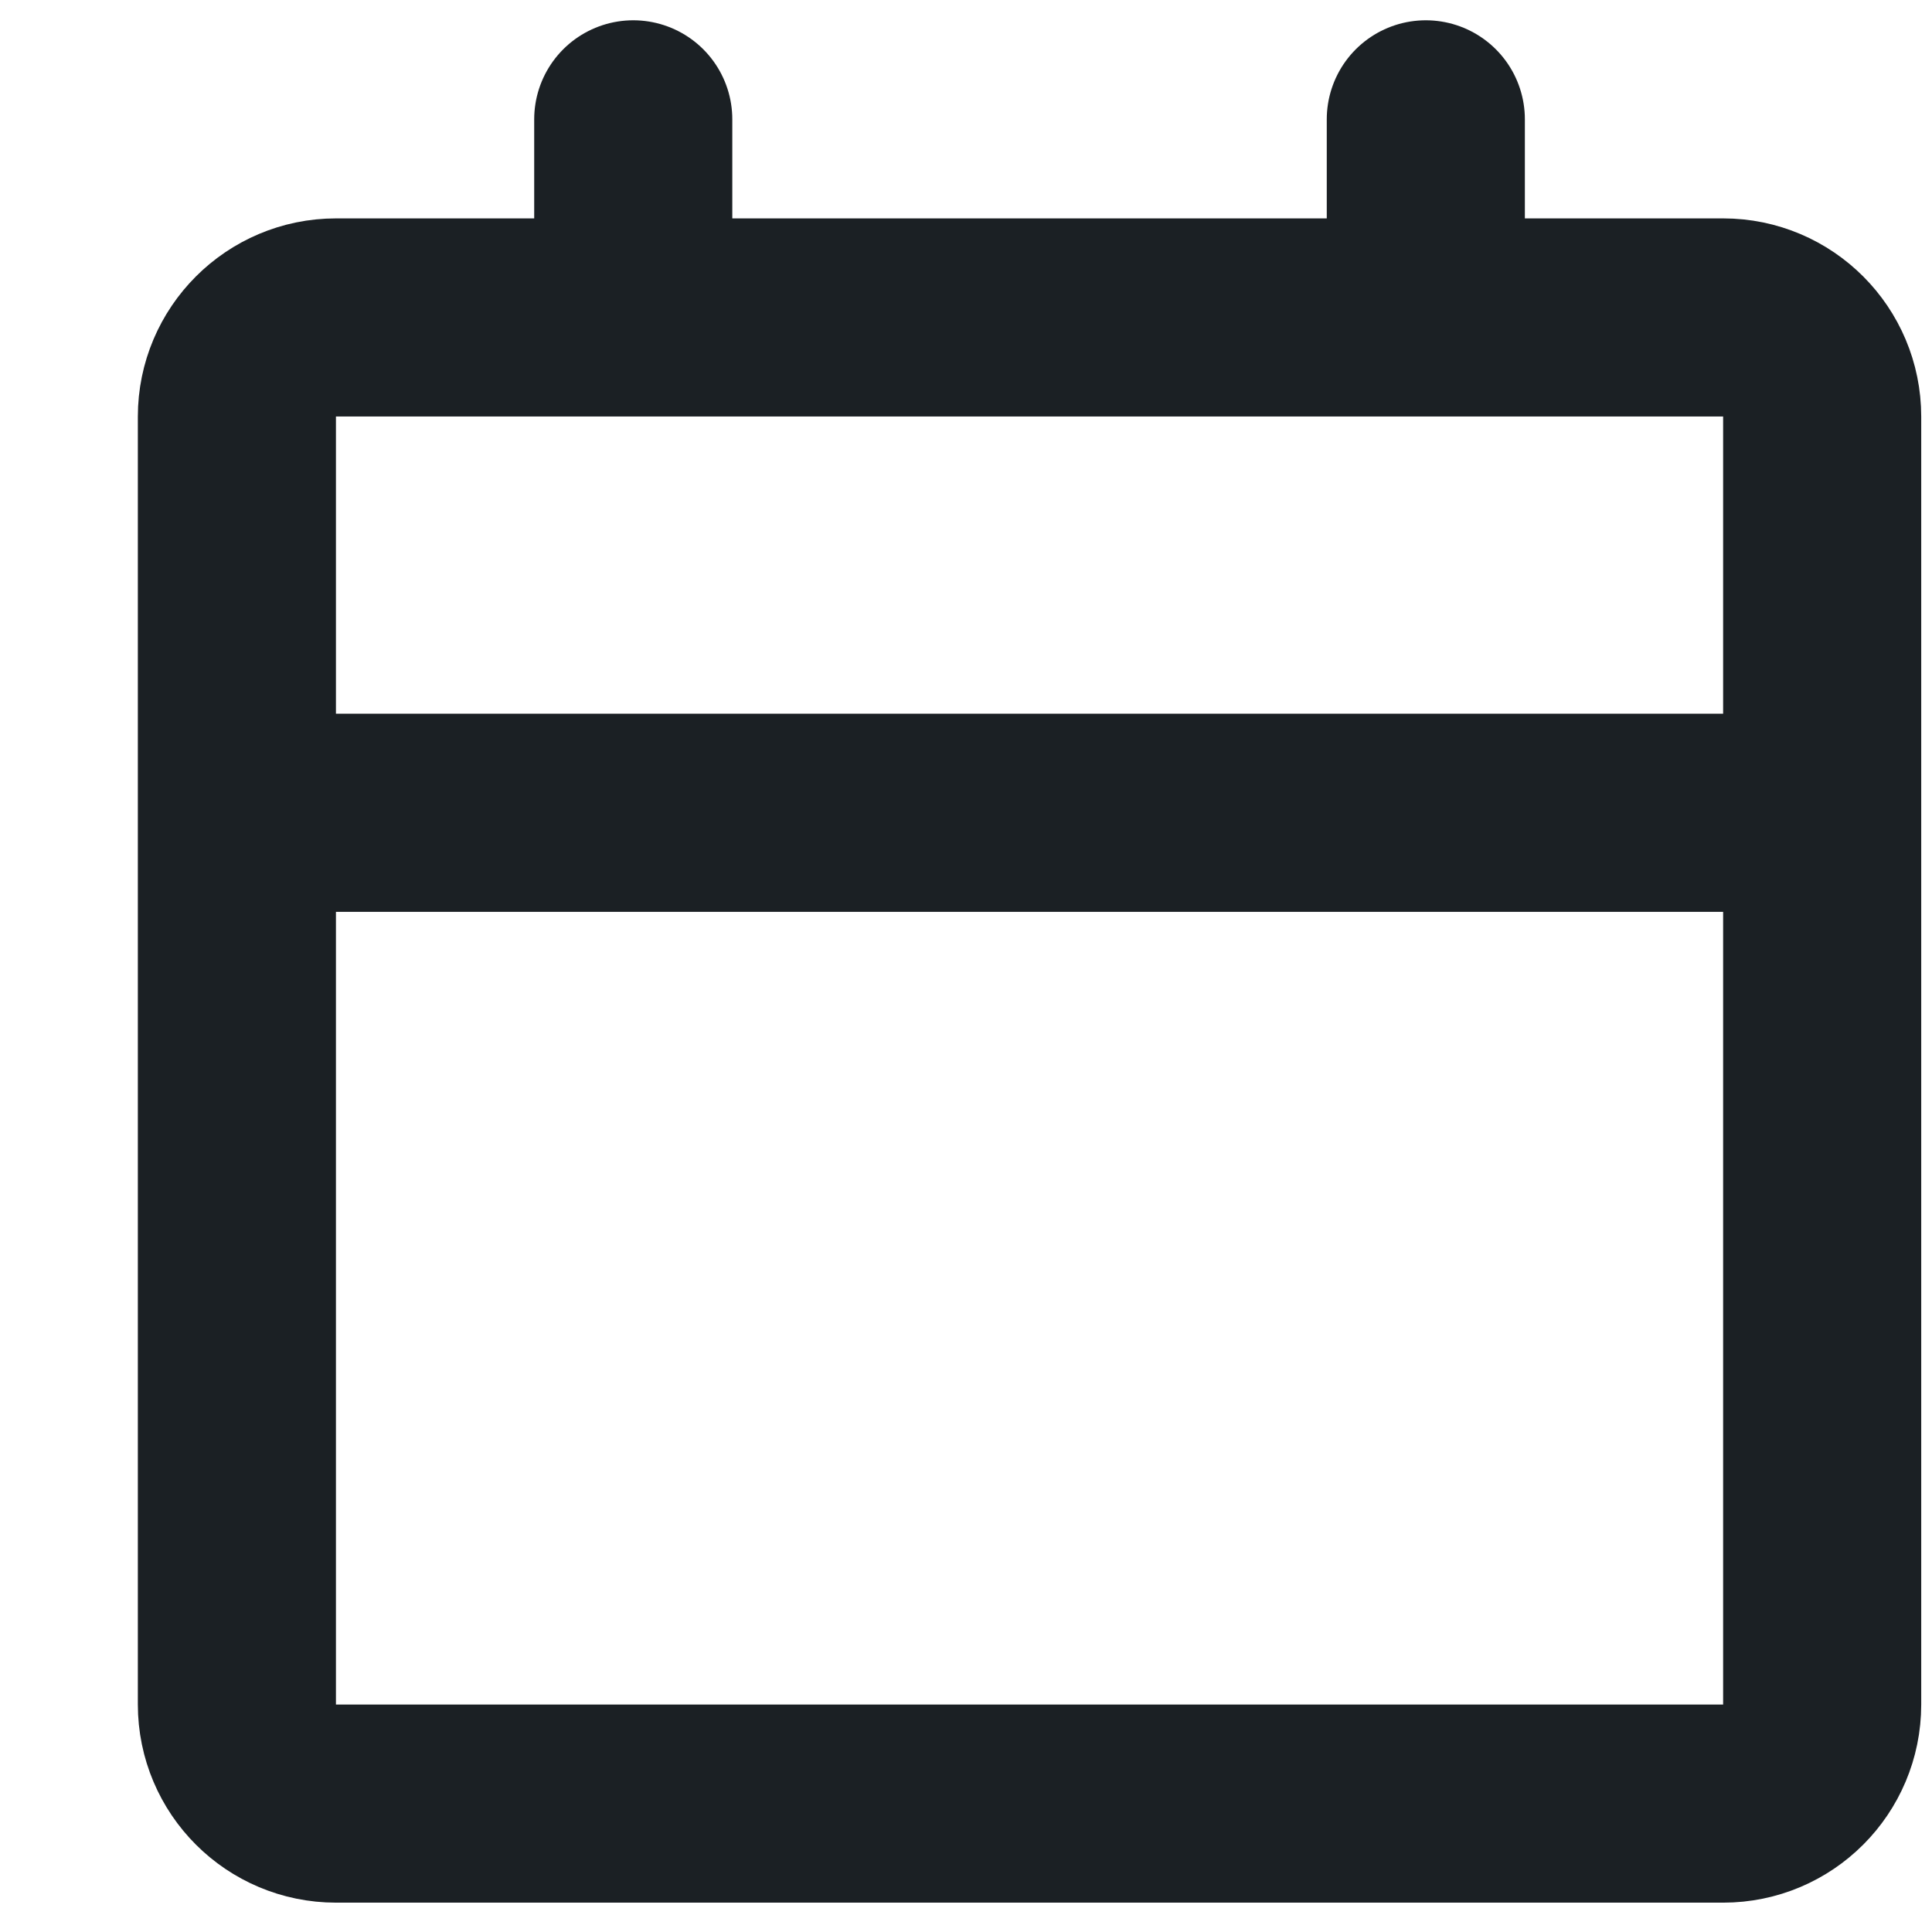 <svg width="13" height="13" viewBox="0 0 13 13" fill="none" xmlns="http://www.w3.org/2000/svg">
<path d="M1.594 5.469H12.261M4.261 2.136V0.803M9.594 2.136V0.803M2.261 12.136H11.595C11.963 12.136 12.261 11.838 12.261 11.469V2.803C12.261 2.435 11.963 2.136 11.595 2.136H2.261C1.893 2.136 1.594 2.435 1.594 2.803V11.469C1.594 11.838 1.893 12.136 2.261 12.136Z" stroke="#1B2024" stroke-width="1.333" stroke-linecap="round" stroke-linejoin="round"/>
</svg>
